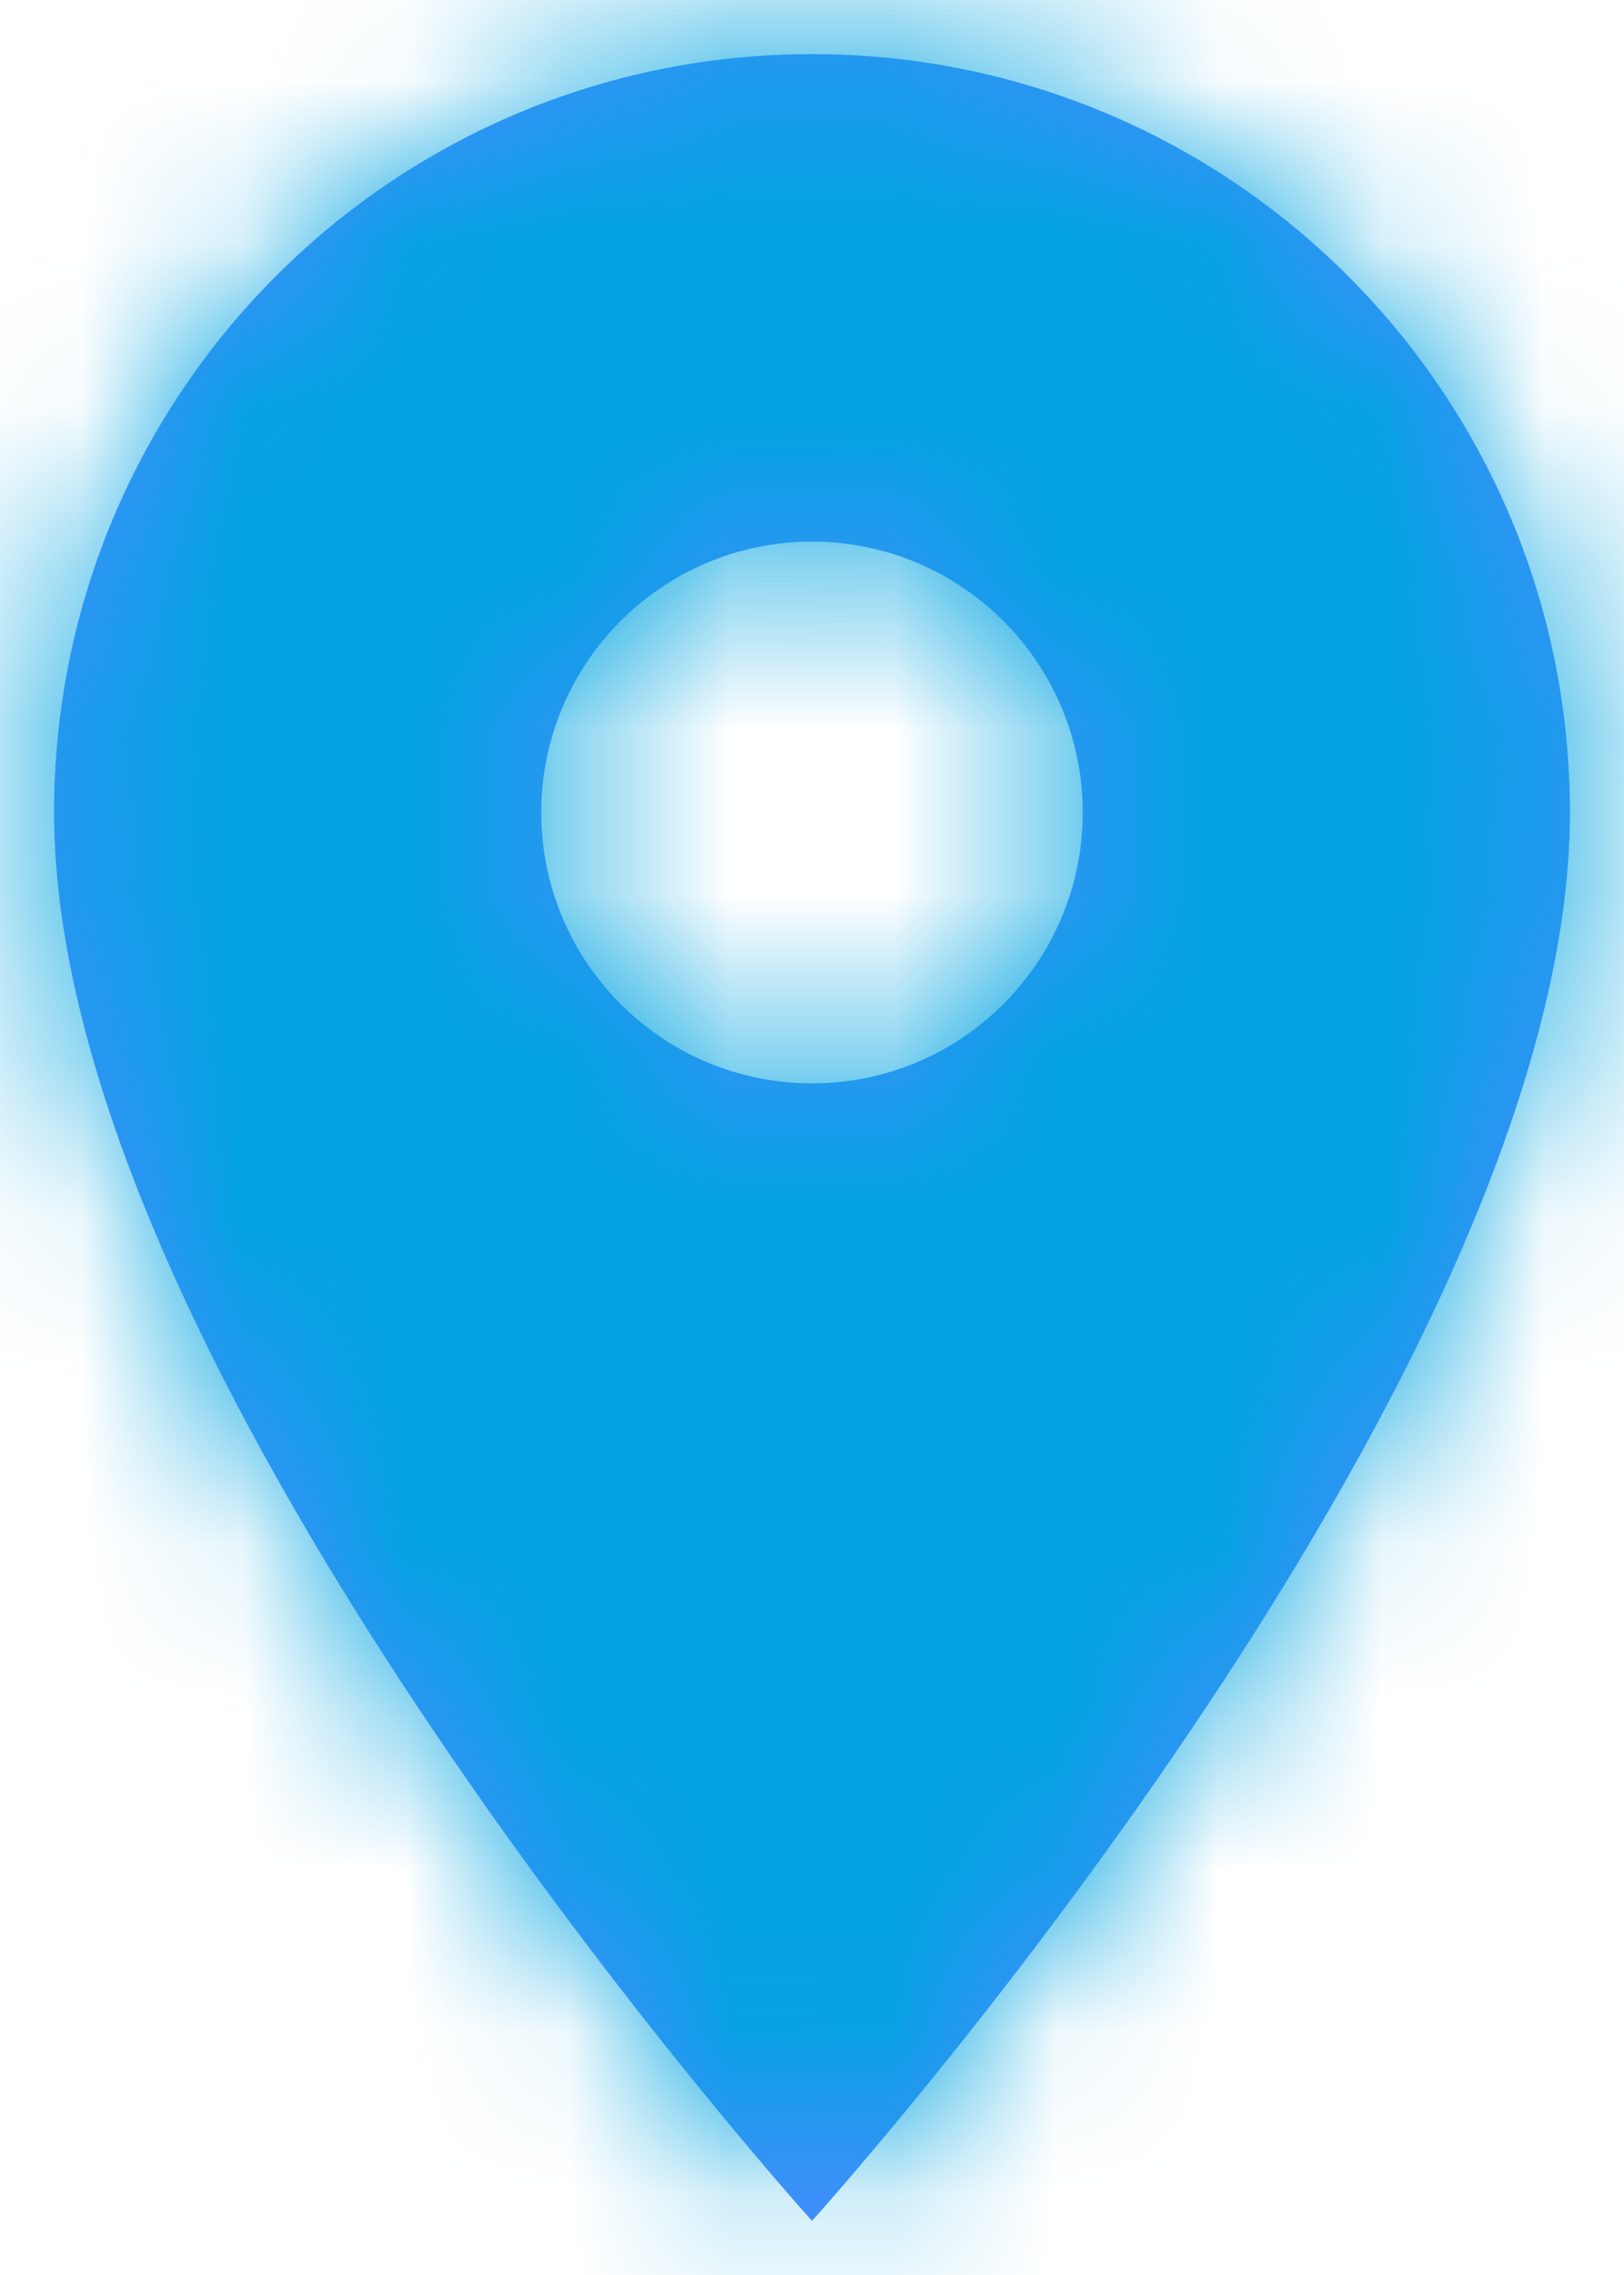 <?xml version="1.0" encoding="UTF-8"?>
<svg width="10px" height="14px" viewBox="0 0 10 14" version="1.1" xmlns="http://www.w3.org/2000/svg" xmlns:xlink="http://www.w3.org/1999/xlink">
    <!-- Generator: Sketch 51.3 (57544) - http://www.bohemiancoding.com/sketch -->
    <title>icon / location</title>
    <desc>Created with Sketch.</desc>
    <defs>
        <path d="M8,1.333 C5.42,1.333 3.333,3.42 3.333,6 C3.333,9.5 8,14.667 8,14.667 C8,14.667 12.667,9.5 12.667,6 C12.667,3.42 10.58,1.333 8,1.333 Z M8,7.667 C7.08,7.667 6.333,6.92 6.333,6 C6.333,5.08 7.08,4.333 8,4.333 C8.92,4.333 9.667,5.08 9.667,6 C9.667,6.92 8.92,7.667 8,7.667 Z" id="path-1"></path>
    </defs>
    <g id="Oportunidades" stroke="none" stroke-width="1" fill="none" fill-rule="evenodd">
        <g id="Desktop---Campaña-fondeada---generando-retorno" transform="translate(-395, -3555)">
            <g id="icon-/-location" transform="translate(392, 3554)">
                <polygon id="container" points="0 0 16 0 16 16 0 16"></polygon>
                <mask id="mask-2" fill="white">
                    <use xlink:href="#path-1"></use>
                </mask>
                <use id="Shape" fill="#4A8CFF" fill-rule="nonzero" xlink:href="#path-1"></use>
                <g id="color-/-brand-/-blue-/-secondary" mask="url(#mask-2)" fill="#00A3E0" fill-rule="evenodd">
                    <rect x="0" y="0" width="16" height="16"></rect>
                </g>
            </g>
        </g>
    </g>
</svg>